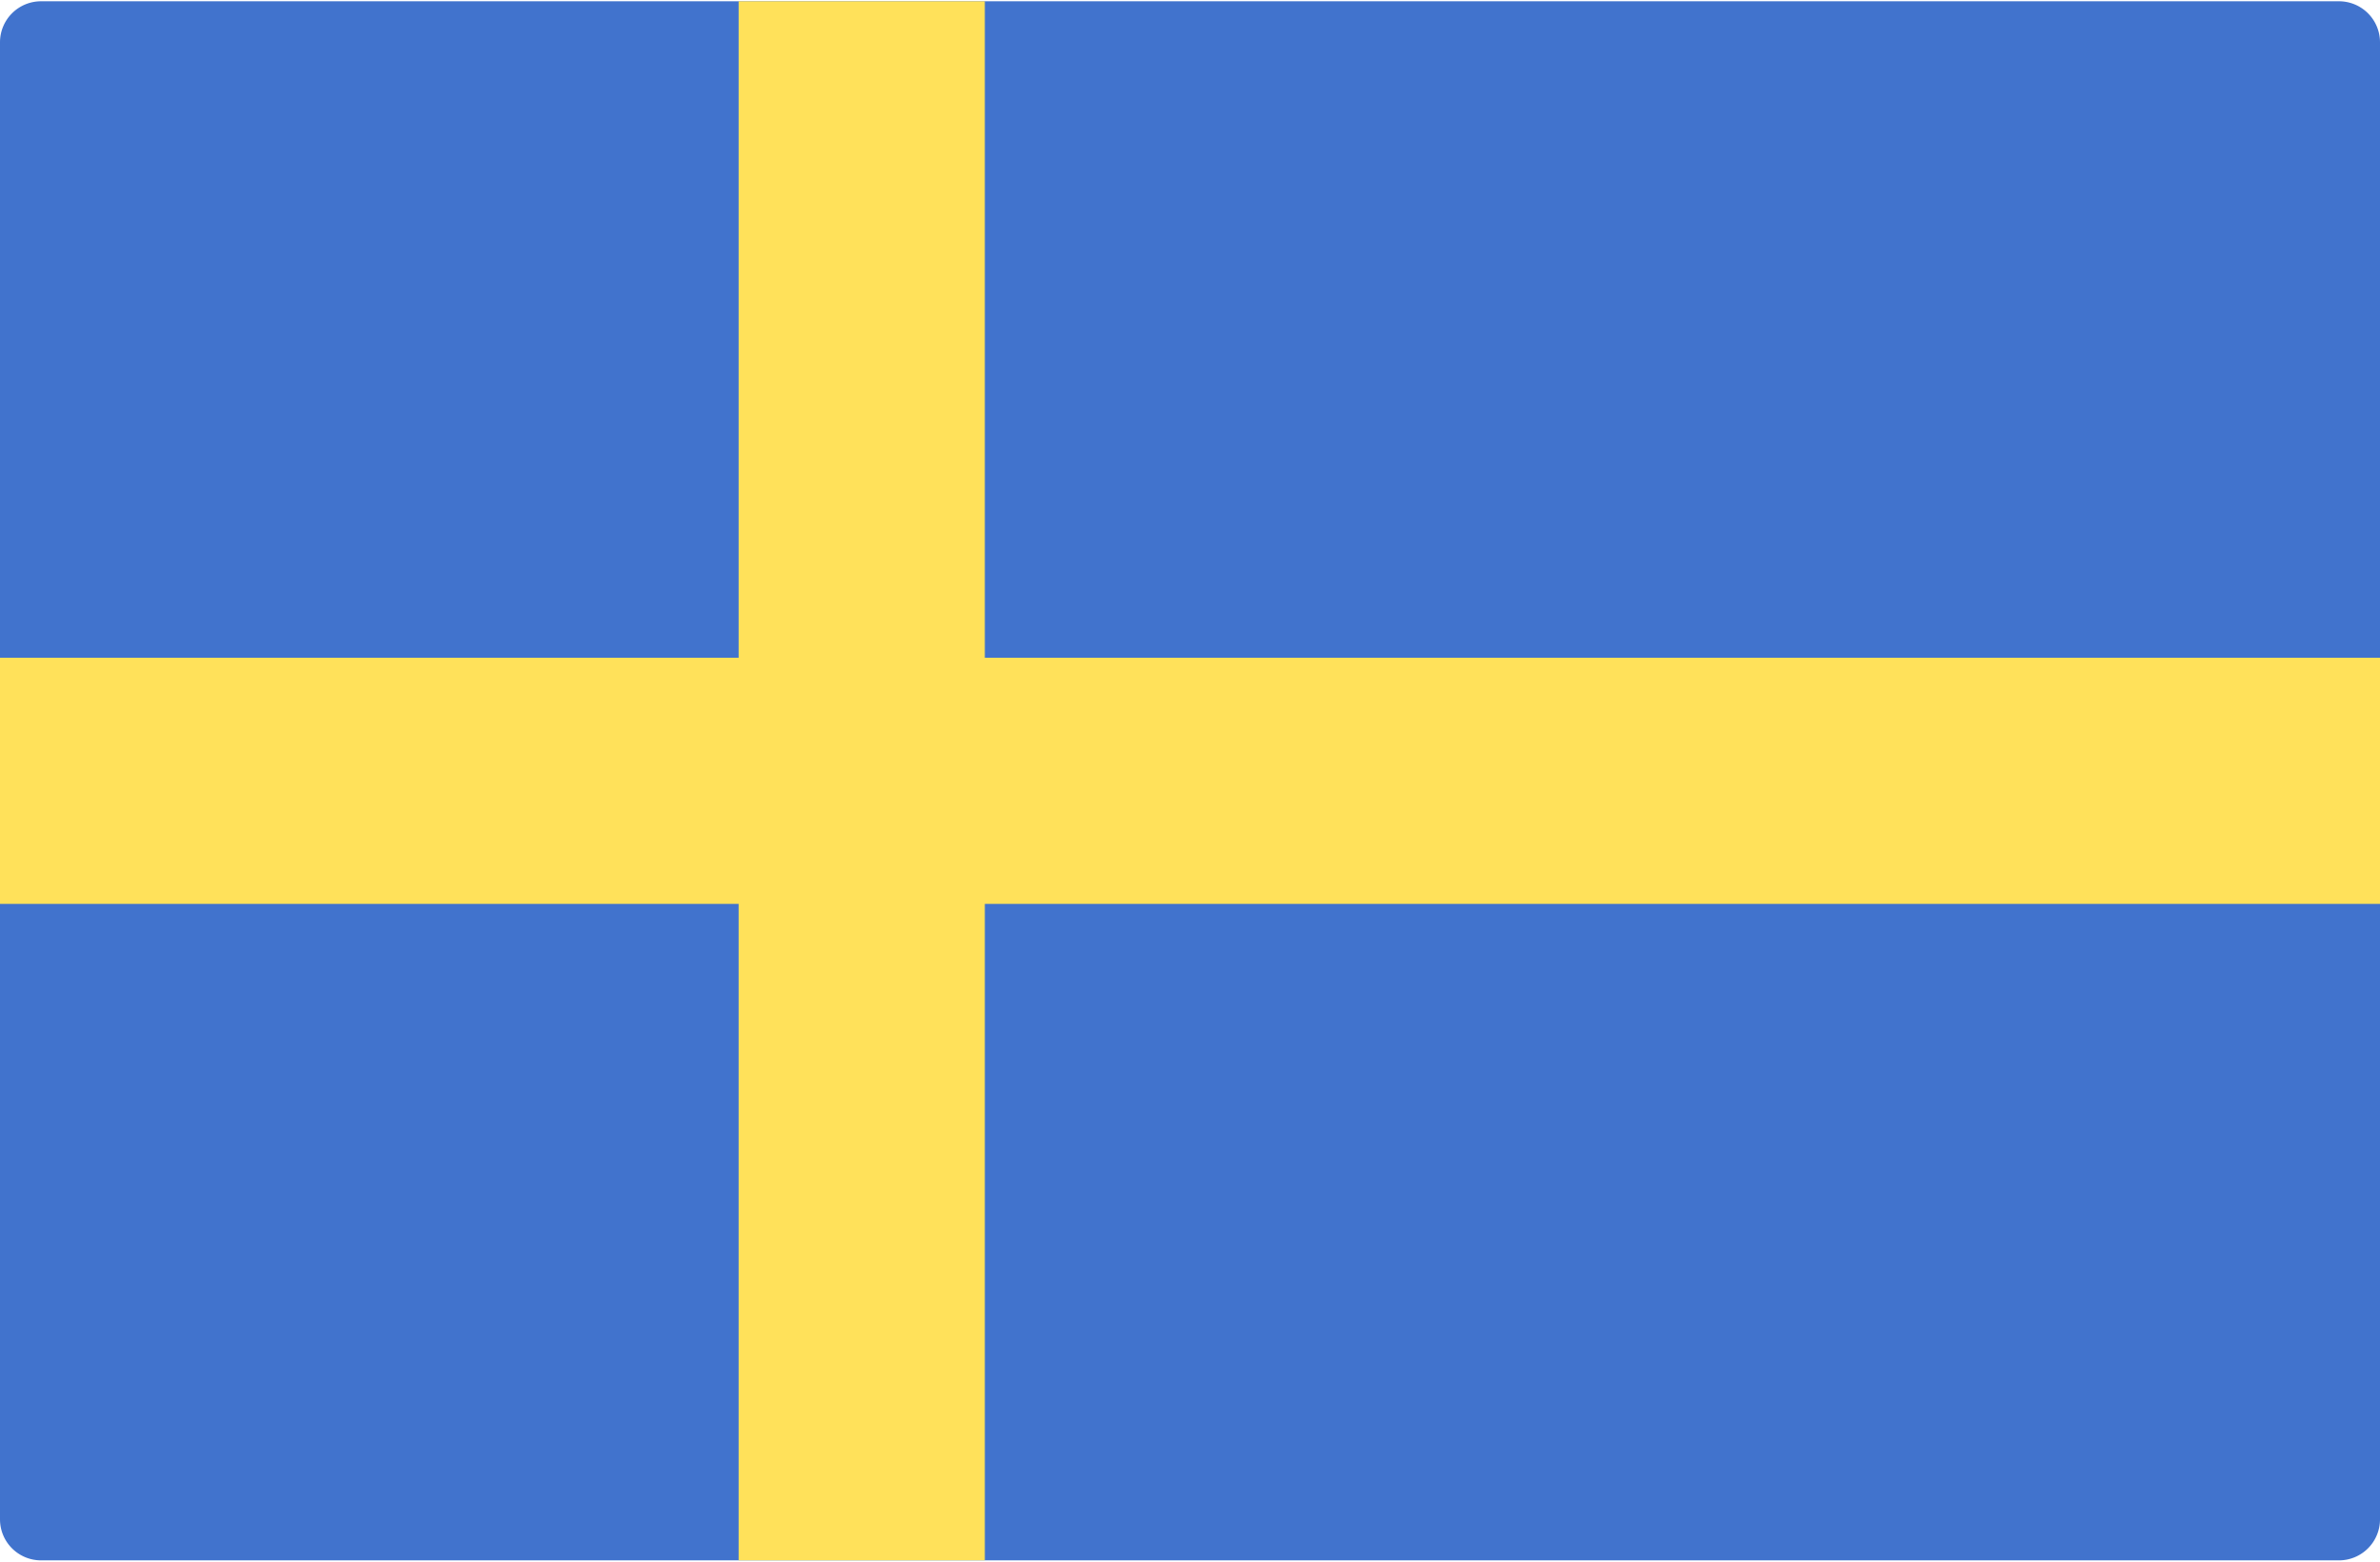<svg viewBox="0 0 512 336" xmlns="http://www.w3.org/2000/svg"><g fill="none"><path d="M503.172 335.724H8.828A8.829 8.829 0 0 1 0 326.896V9.103A8.829 8.829 0 0 1 8.828.275h494.345a8.829 8.829 0 0 1 8.828 8.828v317.793a8.83 8.83 0 0 1-8.829 8.828z" fill="#4173CD"/><path fill="#FFE15A" d="M512 141.517H211.862V.276h-52.965v141.241H0v52.966h158.897v141.241h52.965V194.483H512z"/></g></svg>